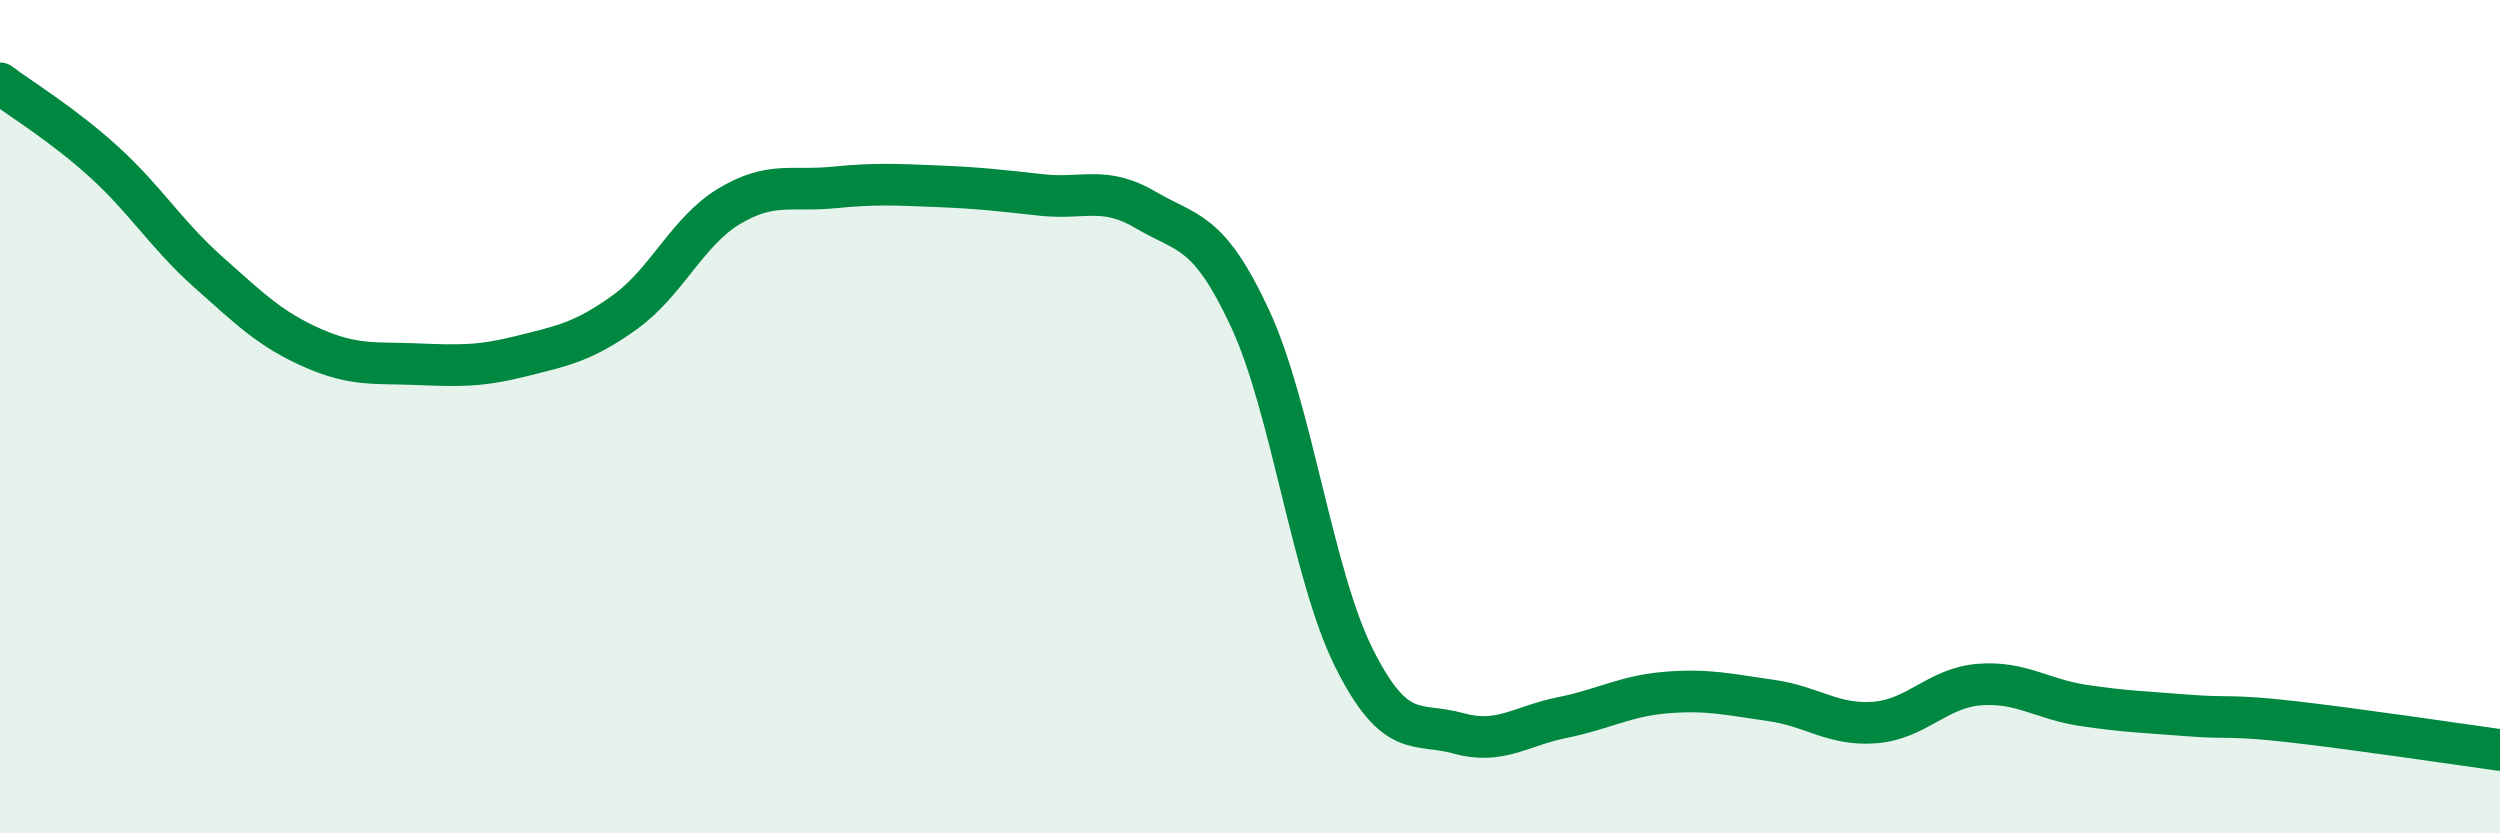 
    <svg width="60" height="20" viewBox="0 0 60 20" xmlns="http://www.w3.org/2000/svg">
      <path
        d="M 0,2 C 0.5,2.38 1.5,2.98 2.5,3.89 C 3.5,4.8 4,5.64 5,6.53 C 6,7.42 6.5,7.91 7.5,8.35 C 8.5,8.79 9,8.7 10,8.74 C 11,8.78 11.5,8.8 12.5,8.55 C 13.5,8.3 14,8.21 15,7.49 C 16,6.77 16.5,5.55 17.5,4.95 C 18.5,4.35 19,4.6 20,4.5 C 21,4.4 21.5,4.43 22.5,4.47 C 23.5,4.51 24,4.57 25,4.68 C 26,4.79 26.5,4.45 27.5,5.04 C 28.5,5.63 29,5.49 30,7.64 C 31,9.79 31.5,13.81 32.5,15.8 C 33.5,17.79 34,17.32 35,17.6 C 36,17.88 36.5,17.42 37.5,17.22 C 38.5,17.02 39,16.7 40,16.62 C 41,16.54 41.5,16.67 42.5,16.81 C 43.5,16.95 44,17.42 45,17.34 C 46,17.26 46.5,16.51 47.5,16.43 C 48.5,16.35 49,16.78 50,16.93 C 51,17.08 51.5,17.09 52.5,17.17 C 53.5,17.25 53.5,17.15 55,17.32 C 56.5,17.49 59,17.86 60,18L60 20L0 20Z"
        fill="#008740"
        opacity="0.1"
        stroke-linecap="round"
        stroke-linejoin="round"
      />
      <path
        d="M 0,2 C 0.5,2.38 1.5,2.98 2.5,3.89 C 3.5,4.8 4,5.64 5,6.53 C 6,7.42 6.5,7.91 7.5,8.35 C 8.5,8.79 9,8.7 10,8.74 C 11,8.78 11.5,8.8 12.5,8.55 C 13.5,8.3 14,8.21 15,7.49 C 16,6.77 16.5,5.55 17.5,4.95 C 18.5,4.35 19,4.6 20,4.5 C 21,4.4 21.5,4.43 22.5,4.47 C 23.5,4.51 24,4.57 25,4.68 C 26,4.79 26.5,4.45 27.5,5.04 C 28.5,5.63 29,5.49 30,7.64 C 31,9.79 31.5,13.81 32.5,15.8 C 33.5,17.79 34,17.32 35,17.6 C 36,17.88 36.5,17.42 37.5,17.22 C 38.5,17.02 39,16.7 40,16.62 C 41,16.54 41.5,16.67 42.5,16.81 C 43.5,16.95 44,17.42 45,17.34 C 46,17.26 46.5,16.51 47.5,16.43 C 48.5,16.35 49,16.78 50,16.93 C 51,17.08 51.5,17.09 52.5,17.17 C 53.5,17.25 53.5,17.15 55,17.32 C 56.5,17.49 59,17.86 60,18"
        stroke="#008740"
        stroke-width="1"
        fill="none"
        stroke-linecap="round"
        stroke-linejoin="round"
      />
    </svg>
  